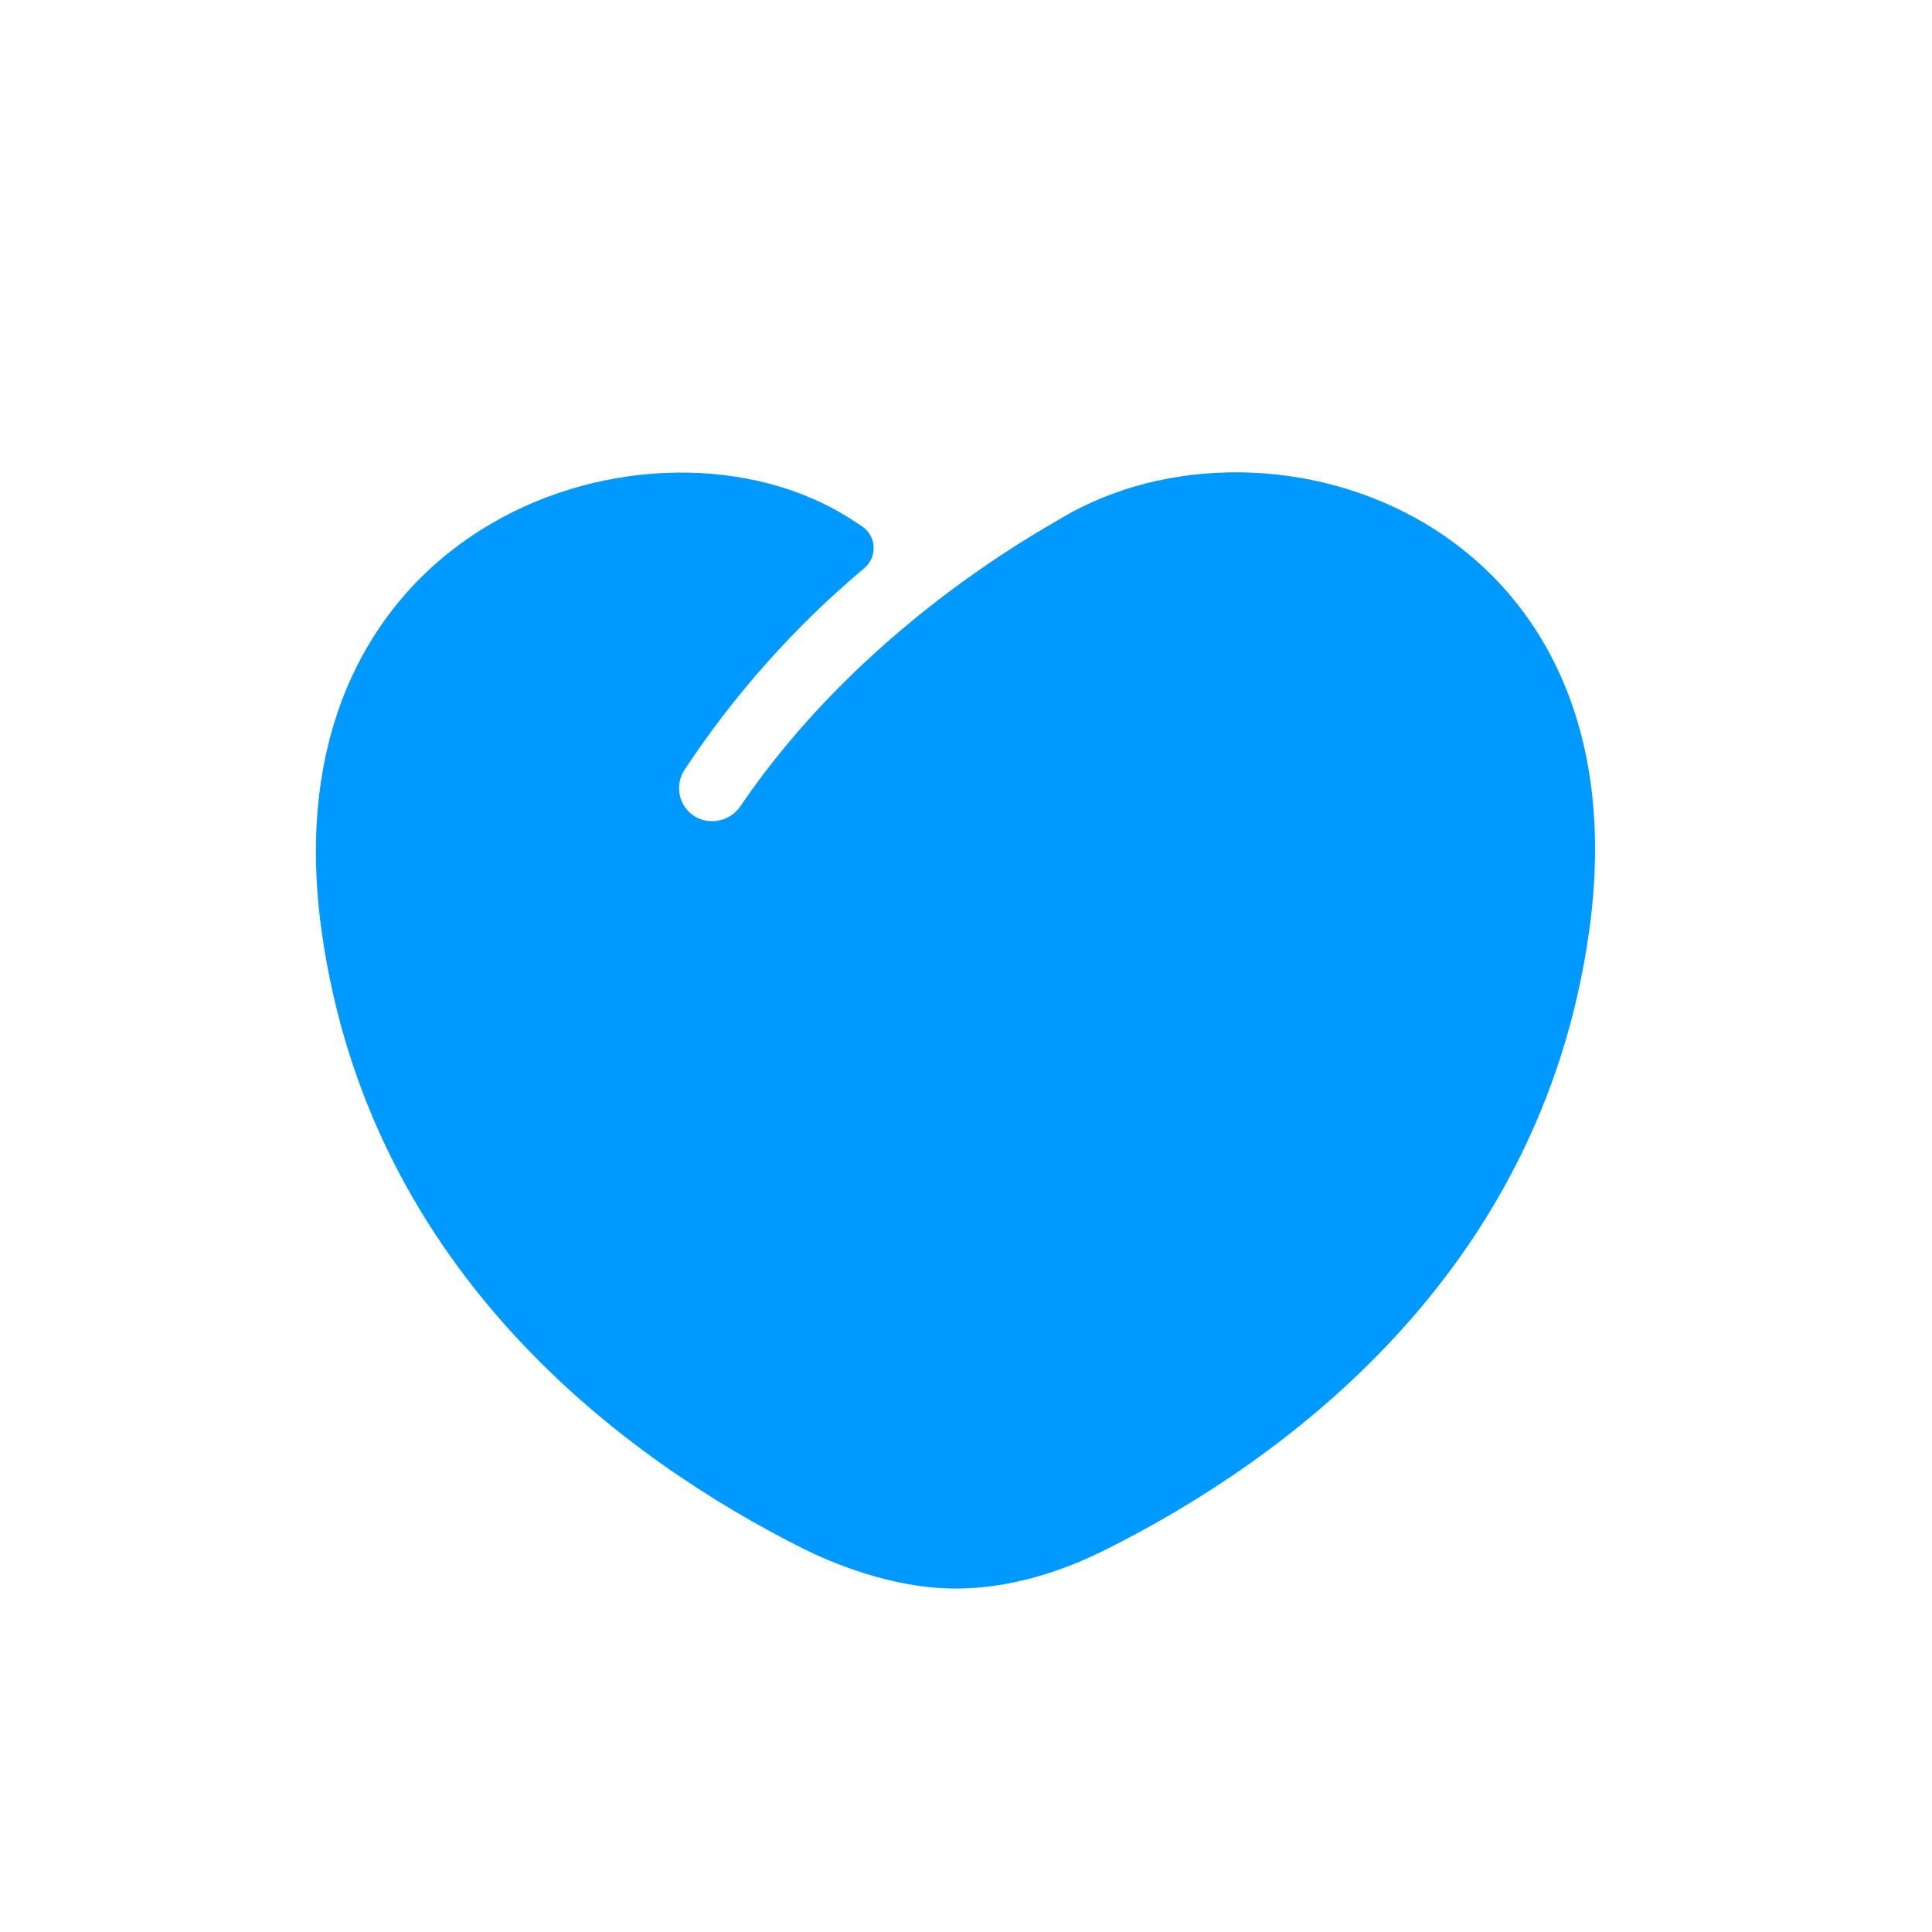 <?xml version="1.0" encoding="utf-8"?>
<!-- Generator: Adobe Illustrator 17.0.0, SVG Export Plug-In . SVG Version: 6.00 Build 0)  -->
<!DOCTYPE svg PUBLIC "-//W3C//DTD SVG 1.1//EN" "http://www.w3.org/Graphics/SVG/1.1/DTD/svg11.dtd">
<svg version="1.1" id="图层_1" xmlns="http://www.w3.org/2000/svg" xmlns:xlink="http://www.w3.org/1999/xlink" x="0px" y="0px"
	 width="60px" height="60px" viewBox="0 0 60 60" enable-background="new 0 0 60 60" xml:space="preserve">
<path fill="#0099ff" d="M32.965,16.089c-0.807,0.479-6.218,3.435-9.964,8.939c-0.313,0.471-0.94,0.614-1.426,0.326
	c-0.485-0.303-0.632-0.941-0.329-1.426c0.005-0.008,0.01-0.016,0.015-0.024c1.548-2.344,3.427-4.451,5.578-6.257
	c0.345-0.287,0.392-0.799,0.106-1.144c-0.055-0.066-0.12-0.123-0.193-0.169l-0.373-0.244C20.359,12.265,8.22,16.095,9.984,28.888
	c1.488,10.741,9.605,16.516,14.942,19.198c0.795,0.397,2.72,1.248,4.754,1.248c2.102,0,3.888-0.822,4.68-1.22
	c5.338-2.67,13.508-8.447,14.996-19.223c1.772-12.793-9.932-16.647-16.393-12.801L32.965,16.089z"/>
</svg>
